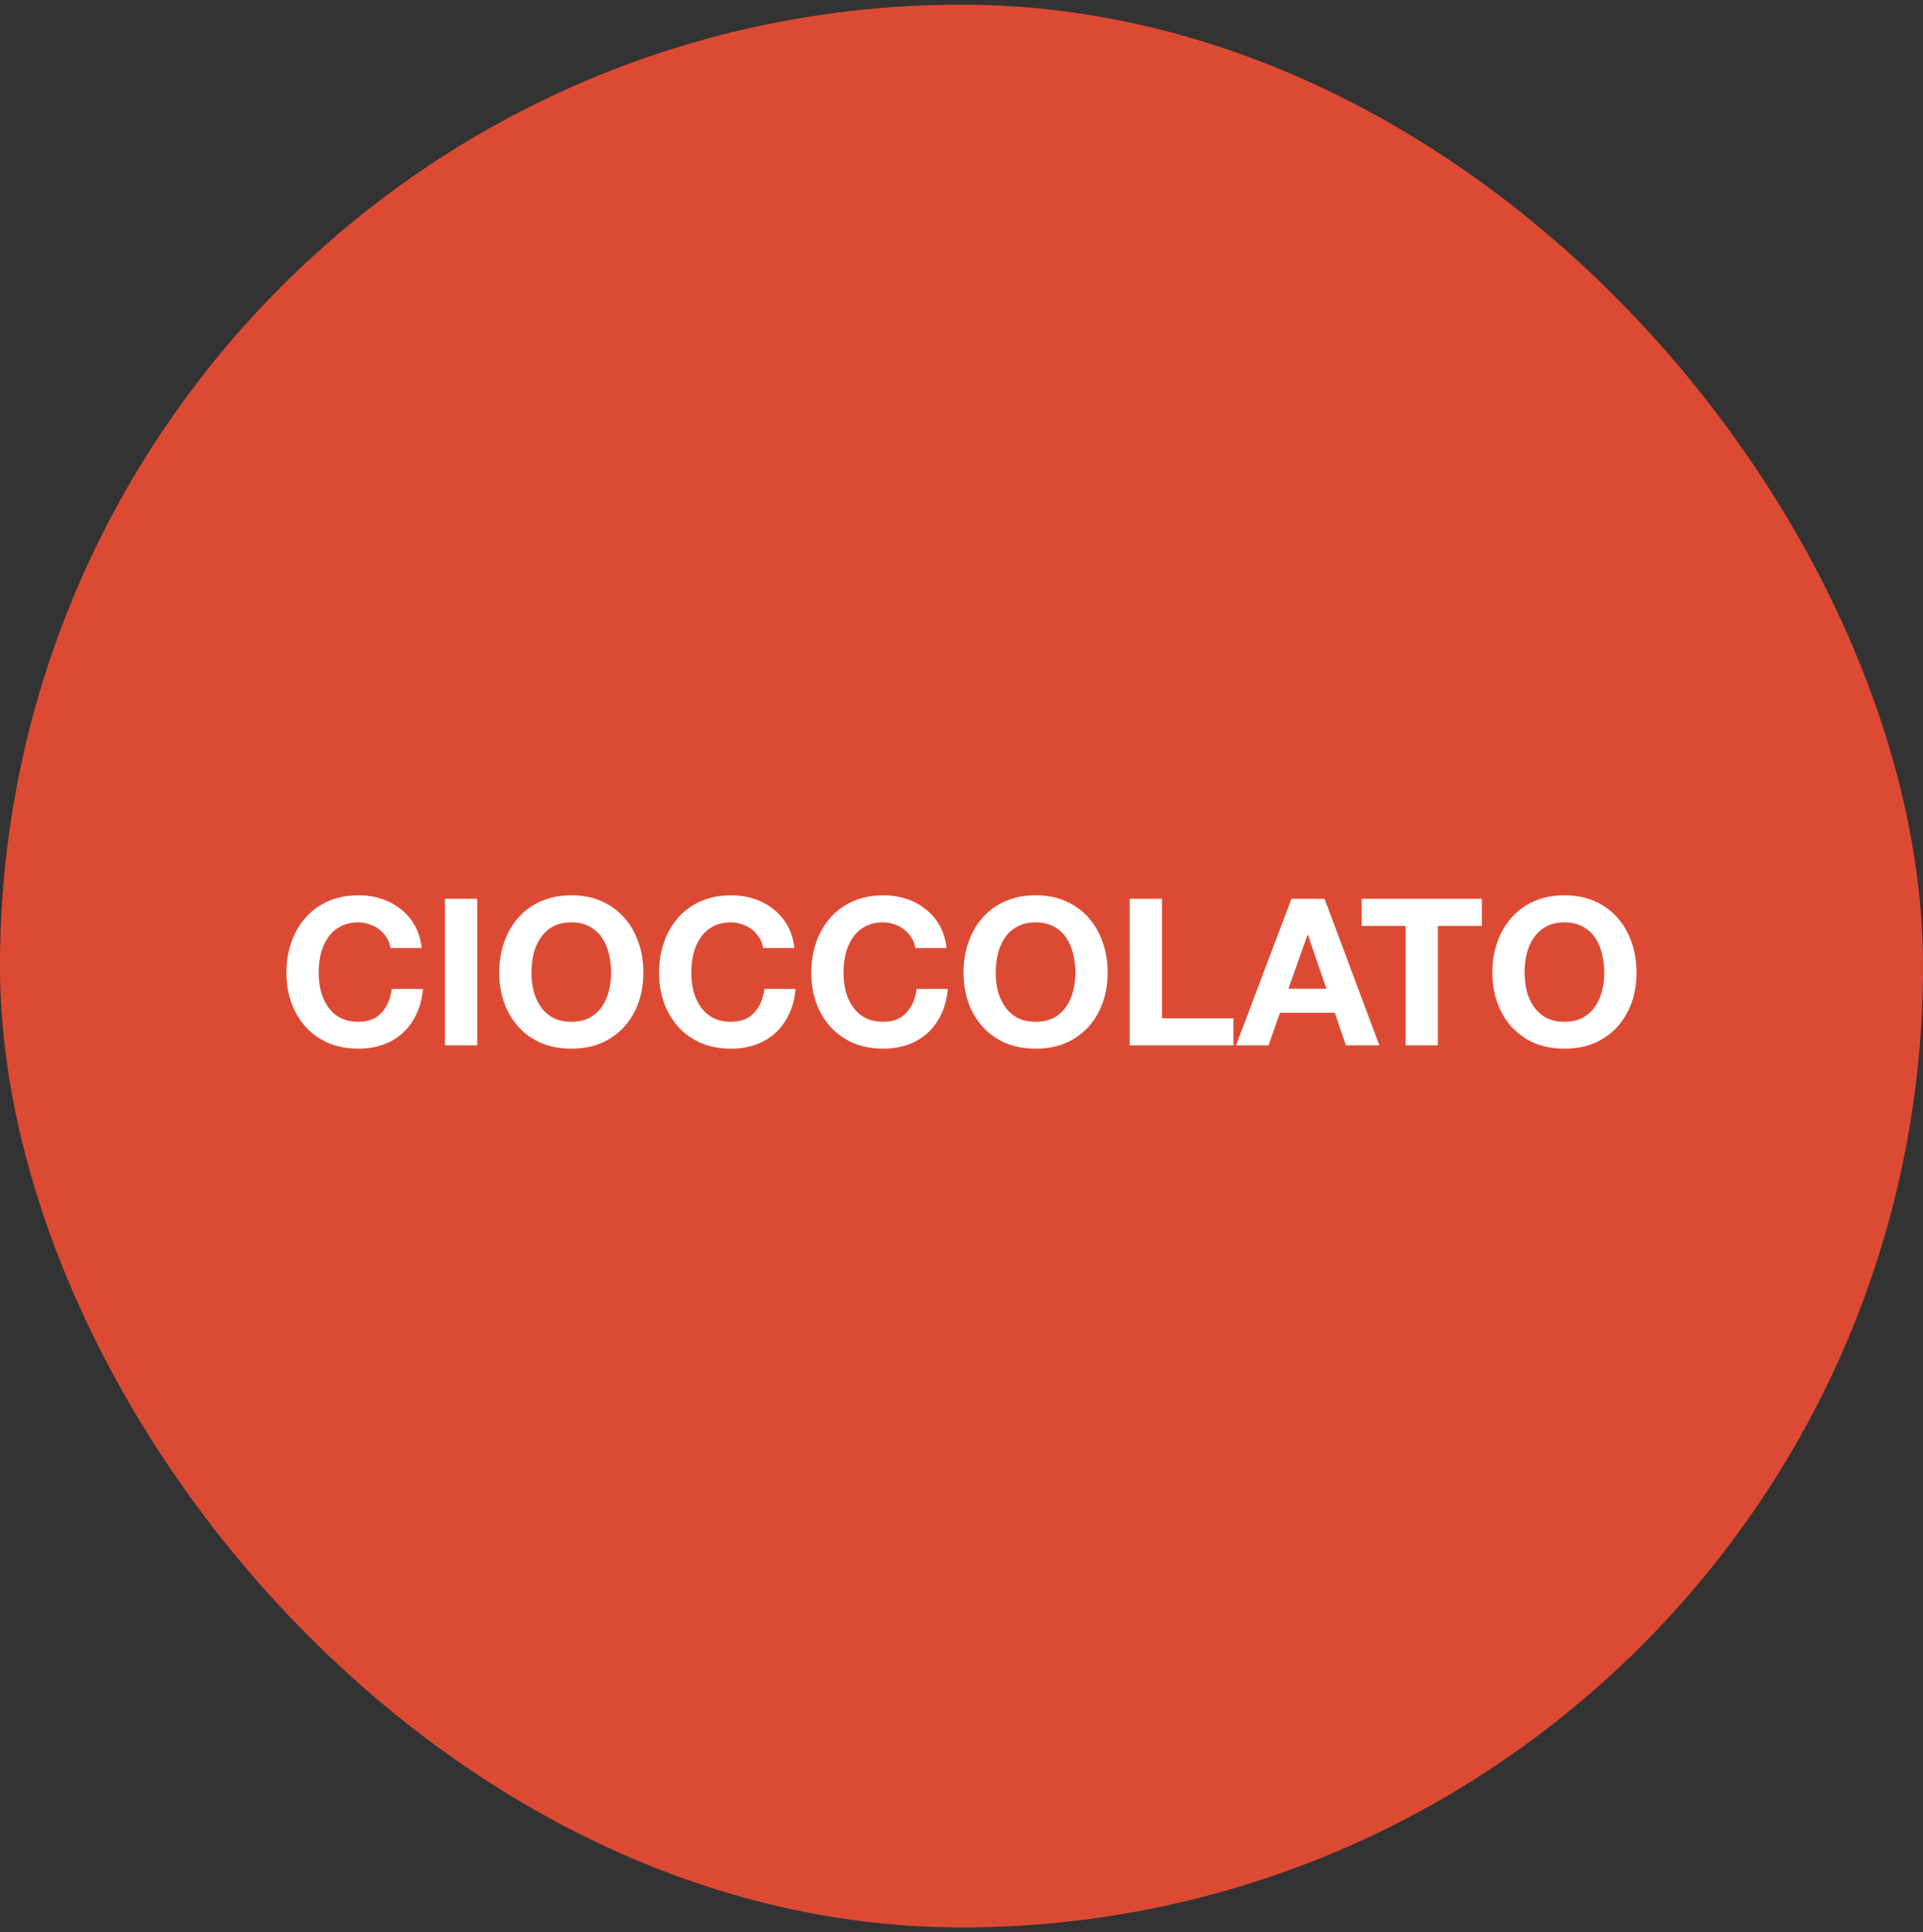<svg width="206" height="207" viewBox="0 0 206 207" fill="none" xmlns="http://www.w3.org/2000/svg">
<rect x="0" y="0" width="206" height="207" fill="#333333" stroke="none"/>
<rect y="0.5" width="206" height="206" rx="103" fill="#DD4A34"/>
<path d="M41.836 101.572C41.777 101.176 41.645 100.817 41.44 100.494C41.234 100.157 40.978 99.863 40.67 99.614C40.362 99.365 40.01 99.174 39.614 99.042C39.232 98.895 38.829 98.822 38.404 98.822C37.626 98.822 36.966 98.976 36.424 99.284C35.881 99.577 35.441 99.981 35.104 100.494C34.766 100.993 34.517 101.565 34.356 102.21C34.209 102.855 34.136 103.523 34.136 104.212C34.136 104.872 34.209 105.517 34.356 106.148C34.517 106.764 34.766 107.321 35.104 107.82C35.441 108.319 35.881 108.722 36.424 109.03C36.966 109.323 37.626 109.47 38.404 109.47C39.46 109.47 40.281 109.147 40.868 108.502C41.469 107.857 41.836 107.006 41.968 105.95H45.312C45.224 106.933 44.996 107.82 44.63 108.612C44.263 109.404 43.779 110.079 43.178 110.636C42.576 111.193 41.872 111.619 41.066 111.912C40.259 112.205 39.372 112.352 38.404 112.352C37.201 112.352 36.116 112.147 35.148 111.736C34.194 111.311 33.388 110.731 32.728 109.998C32.068 109.265 31.562 108.407 31.21 107.424C30.858 106.427 30.682 105.356 30.682 104.212C30.682 103.039 30.858 101.953 31.21 100.956C31.562 99.944 32.068 99.064 32.728 98.316C33.388 97.568 34.194 96.981 35.148 96.556C36.116 96.131 37.201 95.918 38.404 95.918C39.269 95.918 40.083 96.043 40.846 96.292C41.623 96.541 42.312 96.908 42.914 97.392C43.53 97.861 44.036 98.448 44.432 99.152C44.828 99.856 45.077 100.663 45.18 101.572H41.836ZM47.67 96.292H51.124V112H47.67V96.292ZM56.931 104.212C56.931 104.872 57.004 105.517 57.151 106.148C57.312 106.764 57.561 107.321 57.899 107.82C58.236 108.319 58.676 108.722 59.219 109.03C59.761 109.323 60.421 109.47 61.199 109.47C61.976 109.47 62.636 109.323 63.179 109.03C63.721 108.722 64.161 108.319 64.499 107.82C64.836 107.321 65.078 106.764 65.225 106.148C65.386 105.517 65.467 104.872 65.467 104.212C65.467 103.523 65.386 102.855 65.225 102.21C65.078 101.565 64.836 100.993 64.499 100.494C64.161 99.981 63.721 99.577 63.179 99.284C62.636 98.976 61.976 98.822 61.199 98.822C60.421 98.822 59.761 98.976 59.219 99.284C58.676 99.577 58.236 99.981 57.899 100.494C57.561 100.993 57.312 101.565 57.151 102.21C57.004 102.855 56.931 103.523 56.931 104.212ZM53.477 104.212C53.477 103.039 53.653 101.953 54.005 100.956C54.357 99.944 54.863 99.064 55.523 98.316C56.183 97.568 56.989 96.981 57.943 96.556C58.911 96.131 59.996 95.918 61.199 95.918C62.416 95.918 63.501 96.131 64.455 96.556C65.408 96.981 66.215 97.568 66.875 98.316C67.535 99.064 68.041 99.944 68.393 100.956C68.745 101.953 68.921 103.039 68.921 104.212C68.921 105.356 68.745 106.427 68.393 107.424C68.041 108.407 67.535 109.265 66.875 109.998C66.215 110.731 65.408 111.311 64.455 111.736C63.501 112.147 62.416 112.352 61.199 112.352C59.996 112.352 58.911 112.147 57.943 111.736C56.989 111.311 56.183 110.731 55.523 109.998C54.863 109.265 54.357 108.407 54.005 107.424C53.653 106.427 53.477 105.356 53.477 104.212ZM81.754 101.572C81.695 101.176 81.563 100.817 81.358 100.494C81.152 100.157 80.896 99.863 80.588 99.614C80.28 99.365 79.928 99.174 79.532 99.042C79.15 98.895 78.747 98.822 78.322 98.822C77.544 98.822 76.884 98.976 76.342 99.284C75.799 99.577 75.359 99.981 75.022 100.494C74.684 100.993 74.435 101.565 74.274 102.21C74.127 102.855 74.054 103.523 74.054 104.212C74.054 104.872 74.127 105.517 74.274 106.148C74.435 106.764 74.684 107.321 75.022 107.82C75.359 108.319 75.799 108.722 76.342 109.03C76.884 109.323 77.544 109.47 78.322 109.47C79.378 109.47 80.199 109.147 80.786 108.502C81.387 107.857 81.754 107.006 81.886 105.95H85.23C85.142 106.933 84.914 107.82 84.548 108.612C84.181 109.404 83.697 110.079 83.096 110.636C82.494 111.193 81.79 111.619 80.984 111.912C80.177 112.205 79.29 112.352 78.322 112.352C77.119 112.352 76.034 112.147 75.066 111.736C74.112 111.311 73.306 110.731 72.646 109.998C71.986 109.265 71.48 108.407 71.128 107.424C70.776 106.427 70.6 105.356 70.6 104.212C70.6 103.039 70.776 101.953 71.128 100.956C71.48 99.944 71.986 99.064 72.646 98.316C73.306 97.568 74.112 96.981 75.066 96.556C76.034 96.131 77.119 95.918 78.322 95.918C79.187 95.918 80.001 96.043 80.764 96.292C81.541 96.541 82.23 96.908 82.832 97.392C83.448 97.861 83.954 98.448 84.35 99.152C84.746 99.856 84.995 100.663 85.098 101.572H81.754ZM98.06 101.572C98.002 101.176 97.87 100.817 97.664 100.494C97.459 100.157 97.202 99.863 96.894 99.614C96.586 99.365 96.234 99.174 95.838 99.042C95.457 98.895 95.054 98.822 94.628 98.822C93.851 98.822 93.191 98.976 92.648 99.284C92.106 99.577 91.666 99.981 91.328 100.494C90.991 100.993 90.742 101.565 90.58 102.21C90.434 102.855 90.36 103.523 90.36 104.212C90.36 104.872 90.434 105.517 90.58 106.148C90.742 106.764 90.991 107.321 91.328 107.82C91.666 108.319 92.106 108.722 92.648 109.03C93.191 109.323 93.851 109.47 94.628 109.47C95.684 109.47 96.506 109.147 97.092 108.502C97.694 107.857 98.06 107.006 98.192 105.95H101.536C101.448 106.933 101.221 107.82 100.854 108.612C100.488 109.404 100.004 110.079 99.402 110.636C98.801 111.193 98.097 111.619 97.29 111.912C96.484 112.205 95.596 112.352 94.628 112.352C93.426 112.352 92.34 112.147 91.372 111.736C90.419 111.311 89.612 110.731 88.952 109.998C88.292 109.265 87.786 108.407 87.434 107.424C87.082 106.427 86.906 105.356 86.906 104.212C86.906 103.039 87.082 101.953 87.434 100.956C87.786 99.944 88.292 99.064 88.952 98.316C89.612 97.568 90.419 96.981 91.372 96.556C92.34 96.131 93.426 95.918 94.628 95.918C95.494 95.918 96.308 96.043 97.07 96.292C97.848 96.541 98.537 96.908 99.138 97.392C99.754 97.861 100.26 98.448 100.656 99.152C101.052 99.856 101.302 100.663 101.404 101.572H98.06ZM106.667 104.212C106.667 104.872 106.74 105.517 106.887 106.148C107.048 106.764 107.298 107.321 107.635 107.82C107.972 108.319 108.412 108.722 108.955 109.03C109.498 109.323 110.158 109.47 110.935 109.47C111.712 109.47 112.372 109.323 112.915 109.03C113.458 108.722 113.898 108.319 114.235 107.82C114.572 107.321 114.814 106.764 114.961 106.148C115.122 105.517 115.203 104.872 115.203 104.212C115.203 103.523 115.122 102.855 114.961 102.21C114.814 101.565 114.572 100.993 114.235 100.494C113.898 99.981 113.458 99.577 112.915 99.284C112.372 98.976 111.712 98.822 110.935 98.822C110.158 98.822 109.498 98.976 108.955 99.284C108.412 99.577 107.972 99.981 107.635 100.494C107.298 100.993 107.048 101.565 106.887 102.21C106.74 102.855 106.667 103.523 106.667 104.212ZM103.213 104.212C103.213 103.039 103.389 101.953 103.741 100.956C104.093 99.944 104.599 99.064 105.259 98.316C105.919 97.568 106.726 96.981 107.679 96.556C108.647 96.131 109.732 95.918 110.935 95.918C112.152 95.918 113.238 96.131 114.191 96.556C115.144 96.981 115.951 97.568 116.611 98.316C117.271 99.064 117.777 99.944 118.129 100.956C118.481 101.953 118.657 103.039 118.657 104.212C118.657 105.356 118.481 106.427 118.129 107.424C117.777 108.407 117.271 109.265 116.611 109.998C115.951 110.731 115.144 111.311 114.191 111.736C113.238 112.147 112.152 112.352 110.935 112.352C109.732 112.352 108.647 112.147 107.679 111.736C106.726 111.311 105.919 110.731 105.259 109.998C104.599 109.265 104.093 108.407 103.741 107.424C103.389 106.427 103.213 105.356 103.213 104.212ZM121.018 96.292H124.472V109.096H132.128V112H121.018V96.292ZM138.019 105.928H142.089L140.109 100.164H140.065L138.019 105.928ZM138.349 96.292H141.891L147.765 112H144.179L142.991 108.502H137.117L135.885 112H132.409L138.349 96.292ZM150.576 99.196H145.868V96.292H158.738V99.196H154.03V112H150.576V99.196ZM163.321 104.212C163.321 104.872 163.395 105.517 163.541 106.148C163.703 106.764 163.952 107.321 164.289 107.82C164.627 108.319 165.067 108.722 165.609 109.03C166.152 109.323 166.812 109.47 167.589 109.47C168.367 109.47 169.027 109.323 169.569 109.03C170.112 108.722 170.552 108.319 170.889 107.82C171.227 107.321 171.469 106.764 171.615 106.148C171.777 105.517 171.857 104.872 171.857 104.212C171.857 103.523 171.777 102.855 171.615 102.21C171.469 101.565 171.227 100.993 170.889 100.494C170.552 99.981 170.112 99.577 169.569 99.284C169.027 98.976 168.367 98.822 167.589 98.822C166.812 98.822 166.152 98.976 165.609 99.284C165.067 99.577 164.627 99.981 164.289 100.494C163.952 100.993 163.703 101.565 163.541 102.21C163.395 102.855 163.321 103.523 163.321 104.212ZM159.867 104.212C159.867 103.039 160.043 101.953 160.395 100.956C160.747 99.944 161.253 99.064 161.913 98.316C162.573 97.568 163.38 96.981 164.333 96.556C165.301 96.131 166.387 95.918 167.589 95.918C168.807 95.918 169.892 96.131 170.845 96.556C171.799 96.981 172.605 97.568 173.265 98.316C173.925 99.064 174.431 99.944 174.783 100.956C175.135 101.953 175.311 103.039 175.311 104.212C175.311 105.356 175.135 106.427 174.783 107.424C174.431 108.407 173.925 109.265 173.265 109.998C172.605 110.731 171.799 111.311 170.845 111.736C169.892 112.147 168.807 112.352 167.589 112.352C166.387 112.352 165.301 112.147 164.333 111.736C163.38 111.311 162.573 110.731 161.913 109.998C161.253 109.265 160.747 108.407 160.395 107.424C160.043 106.427 159.867 105.356 159.867 104.212Z" fill="white"/>
</svg>
